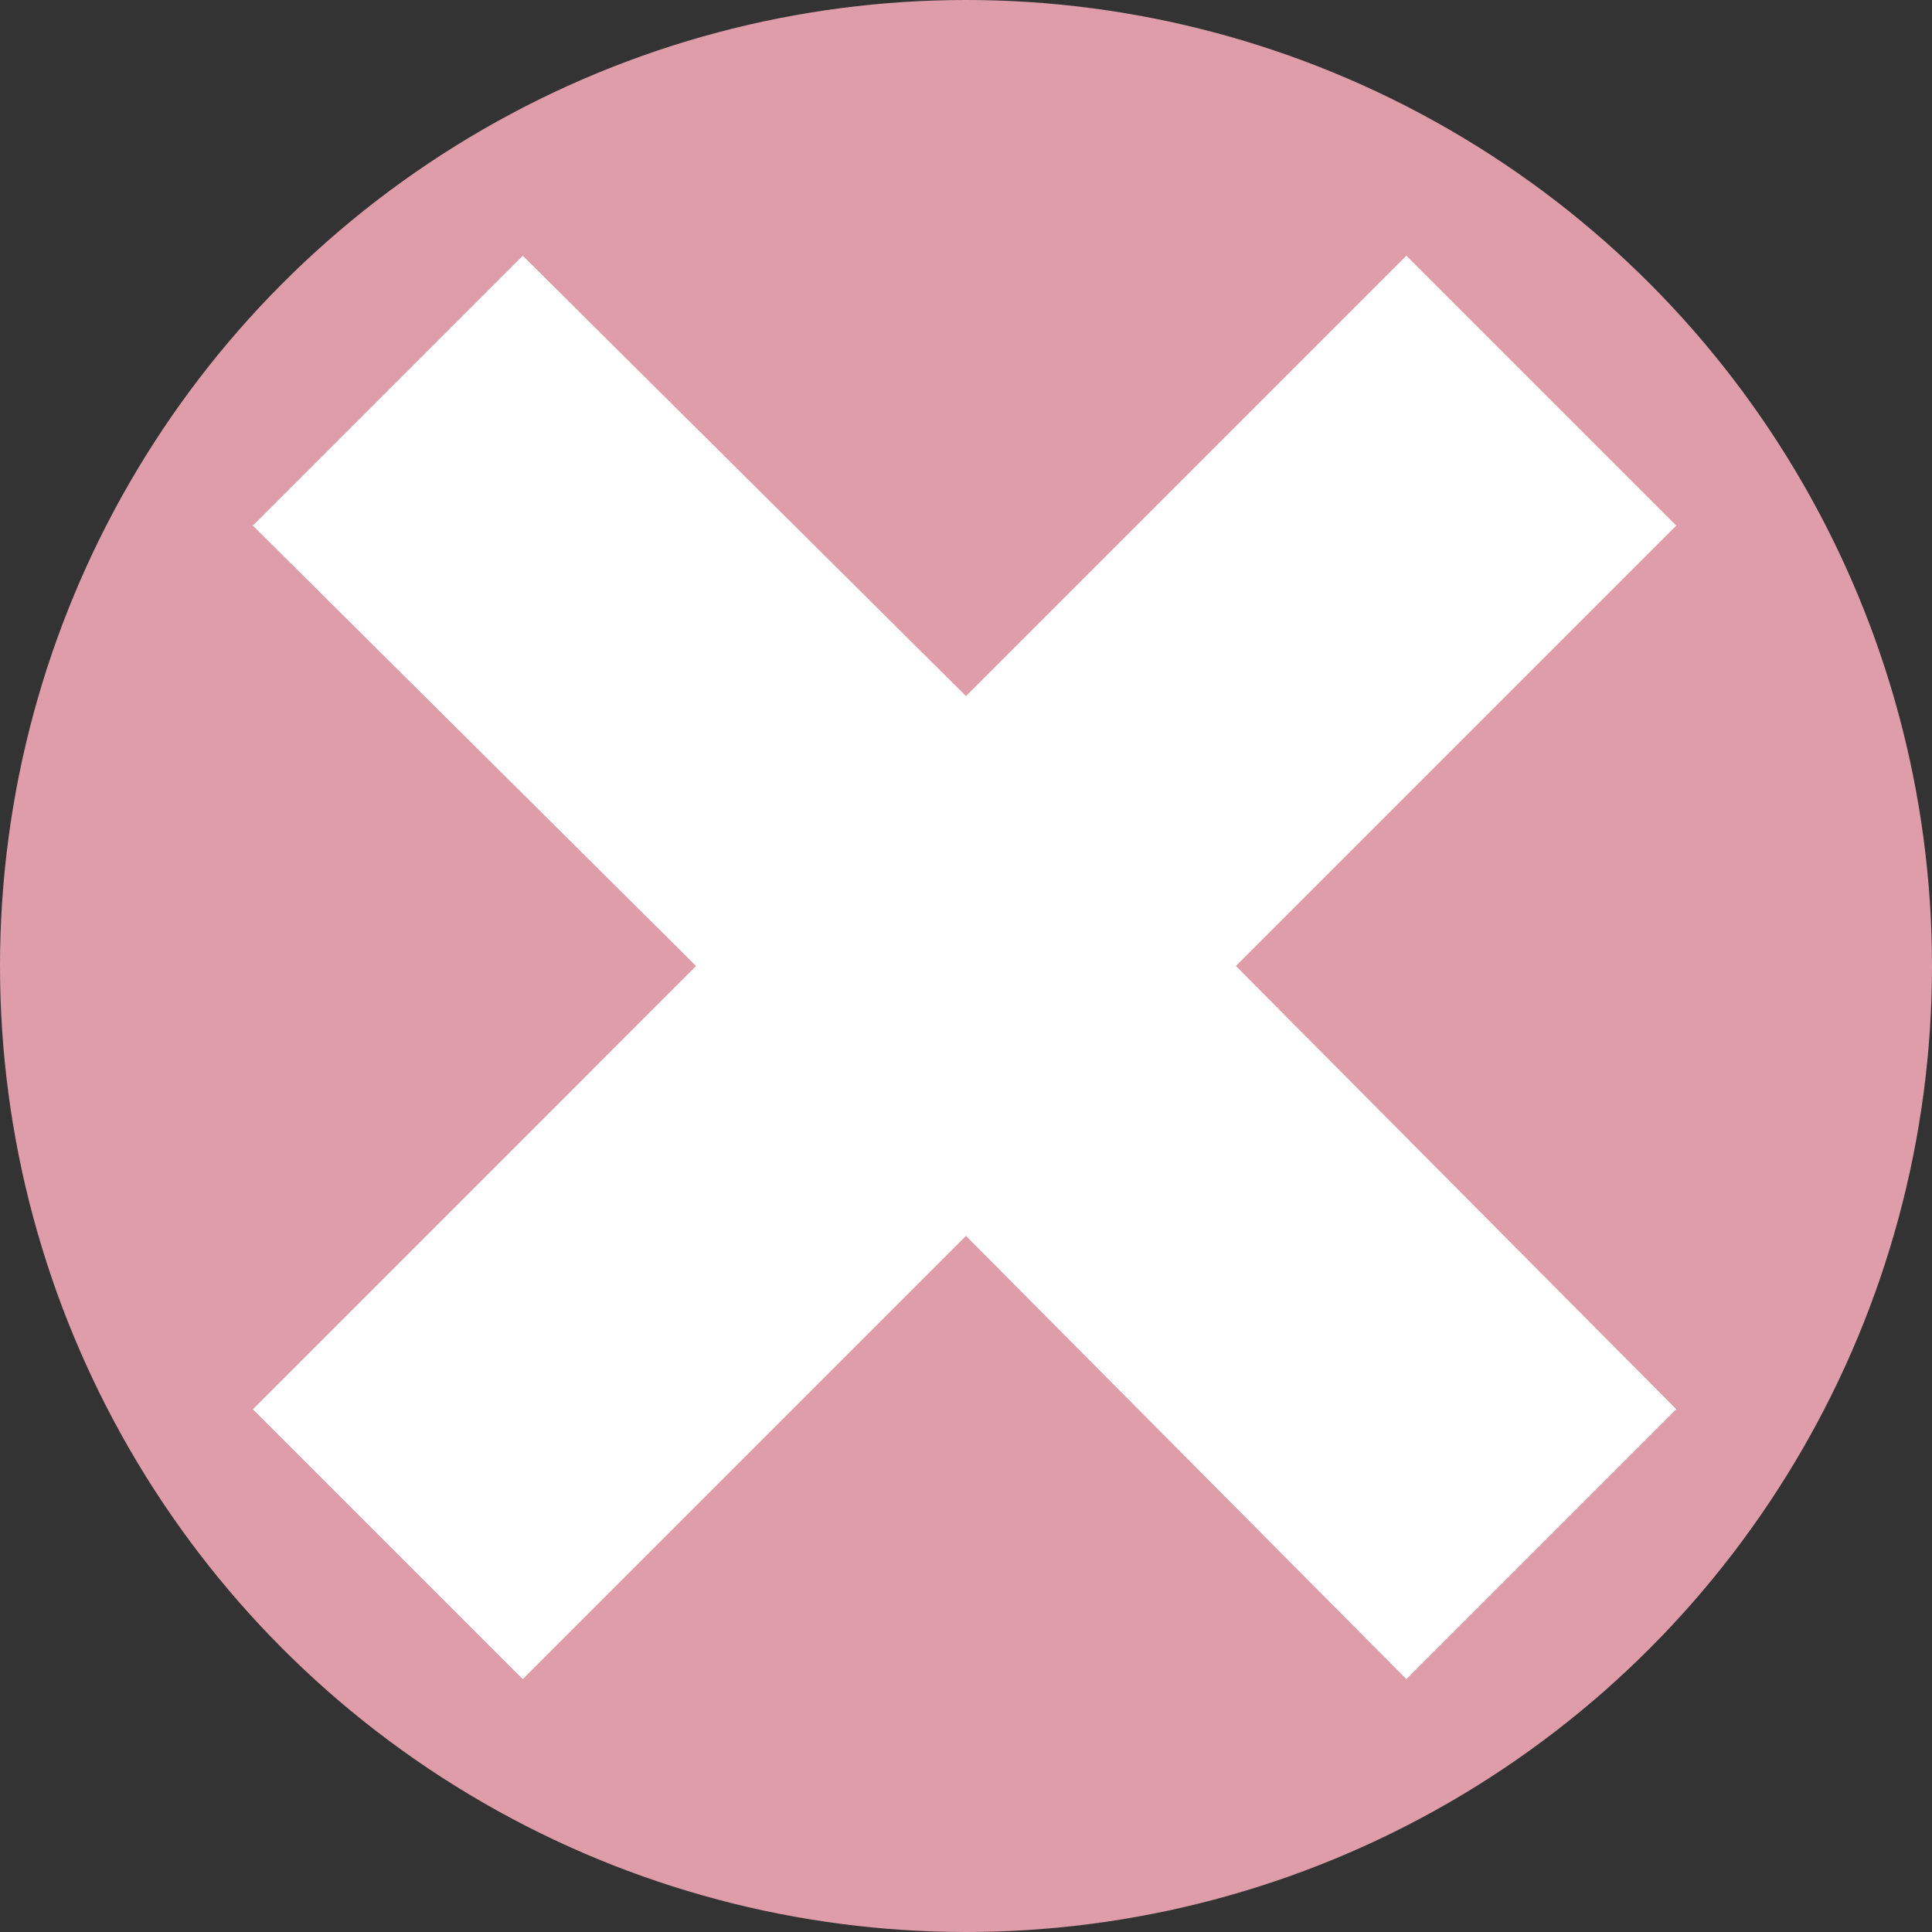 <?xml version="1.0" encoding="UTF-8" standalone="no"?>
<!DOCTYPE svg PUBLIC "-//W3C//DTD SVG 1.1//EN" "http://www.w3.org/Graphics/SVG/1.1/DTD/svg11.dtd">
<svg width="100%" height="100%" viewBox="0 0 51 51" version="1.1" xmlns="http://www.w3.org/2000/svg" xmlns:xlink="http://www.w3.org/1999/xlink" xml:space="preserve" xmlns:serif="http://www.serif.com/" style="fill-rule:evenodd;clip-rule:evenodd;stroke-linejoin:round;stroke-miterlimit:1.414;">
    <rect x="0" y="0" width="51" height="51" fill="#333333" stroke="none"/>
    <g transform="matrix(0.75,0,0,0.75,0,0)">
        <g id="bouton_fermer" transform="matrix(1,0,0,1,-755.1,-512.1)">
            <circle cx="789.1" cy="546.1" r="34" style="fill:#DE9DA9;"/>
            <path d="M798.6,546.1L814.1,561.7L804.6,571.2L789.1,555.6L773.5,571.2L764,561.7L779.6,546.1L764,530.6L773.5,521.1L789.1,536.6L804.6,521.1L814.1,530.6L798.6,546.1Z" style="fill:white;fill-rule:nonzero;"/>
        </g>
    </g>
</svg>
